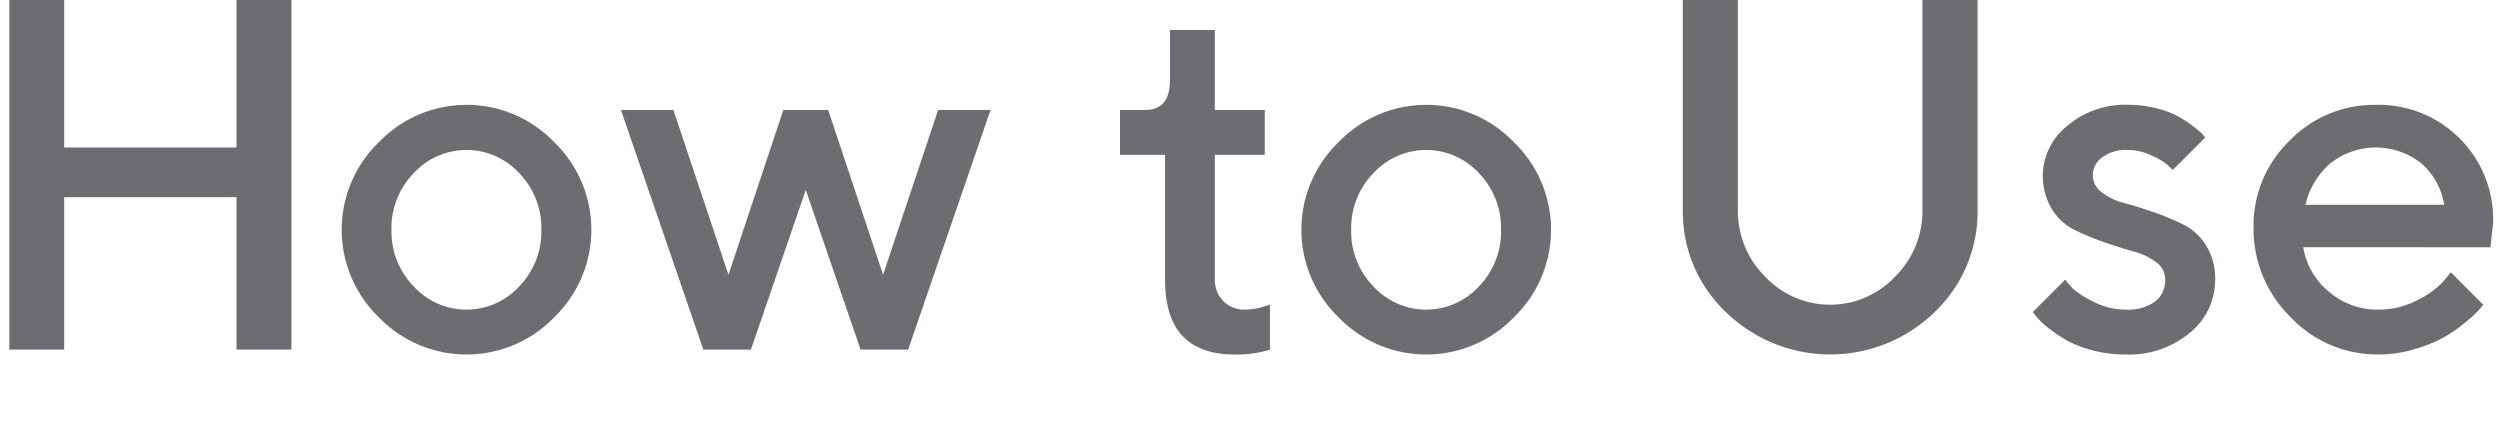 <svg xmlns="http://www.w3.org/2000/svg" xmlns:xlink="http://www.w3.org/1999/xlink" width="268" height="48" viewBox="0 0 268 48">
  <defs>
    <clipPath id="clip-path">
      <rect id="長方形_269" data-name="長方形 269" width="266.266" height="37.999" fill="#6e6c70"/>
    </clipPath>
  </defs>
  <g id="グループ_447" data-name="グループ 447" transform="translate(-1943 -1187)">
    <rect id="長方形_282" data-name="長方形 282" width="268" height="48" transform="translate(1943 1187)" fill="none"/>
    <g id="グループ_442" data-name="グループ 442" transform="translate(1944 1187)">
      <path id="パス_219" data-name="パス 219" d="M24.358,0V15.812H5.88V0H0V37.477H5.88V21.143H24.358V37.477h5.881V0Z" transform="translate(0 0)" fill="#6e6c70"/>
      <g id="グループ_435" data-name="グループ 435" transform="translate(0 0.001)">
        <g id="グループ_434" data-name="グループ 434" clip-path="url(#clip-path)">
          <path id="パス_220" data-name="パス 220" d="M30.614,12.4a13.035,13.035,0,0,1,18.791,0,13.053,13.053,0,0,1,0,18.777,13.069,13.069,0,0,1-18.791,0,13.05,13.05,0,0,1,0-18.777m15.04,3.318a7.675,7.675,0,0,0-11.3,0,8.426,8.426,0,0,0-2.391,6.076,8.426,8.426,0,0,0,2.391,6.076,7.672,7.672,0,0,0,11.3,0,8.453,8.453,0,0,0,2.378-6.076,8.453,8.453,0,0,0-2.378-6.076" transform="translate(9.003 2.839)" fill="#6e6c70"/>
          <path id="パス_221" data-name="パス 221" d="M71.216,8.809,77.1,26.475,83,8.809h5.619L79.787,34.5h-5.1L68.811,17.38,62.931,34.5h-5.1L49,8.809h5.62l5.906,17.667,5.88-17.667Z" transform="translate(16.567 2.978)" fill="#6e6c70"/>
          <path id="パス_222" data-name="パス 222" d="M94.338,2.4h4.809v8.572H104.5v4.809H99.147V29.112a3.183,3.183,0,0,0,.914,2.352,3.118,3.118,0,0,0,2.3.914,6.592,6.592,0,0,0,1.267-.13,5.475,5.475,0,0,0,1.033-.288l.392-.1v4.808a12.1,12.1,0,0,1-3.764.523q-7.5,0-7.475-8.023V15.783H88.98V10.974h2.692q2.666,0,2.666-3.214Z" transform="translate(30.084 0.812)" fill="#6e6c70"/>
          <path id="パス_223" data-name="パス 223" d="M107.5,12.4a13.035,13.035,0,0,1,18.791,0,13.056,13.056,0,0,1,0,18.777,13.069,13.069,0,0,1-18.791,0,13.047,13.047,0,0,1,0-18.777m15.04,3.318a7.675,7.675,0,0,0-11.3,0,8.427,8.427,0,0,0-2.392,6.076,8.427,8.427,0,0,0,2.392,6.076,7.672,7.672,0,0,0,11.3,0,8.459,8.459,0,0,0,2.378-6.076,8.459,8.459,0,0,0-2.378-6.076" transform="translate(34.996 2.839)" fill="#6e6c70"/>
          <path id="パス_224" data-name="パス 224" d="M156.819,29.663a9.884,9.884,0,0,0,2.94-7.161V0h5.906V22.5a14.809,14.809,0,0,1-4.612,10.964,16.05,16.05,0,0,1-22.372-.013A14.822,14.822,0,0,1,134.069,22.5V0h5.906V22.5a9.88,9.88,0,0,0,2.94,7.175,9.558,9.558,0,0,0,13.9-.013" transform="translate(45.328 -0.001)" fill="#6e6c70"/>
          <path id="パス_225" data-name="パス 225" d="M177.11,15.376c-.139-.139-.344-.336-.614-.587a7.1,7.1,0,0,0-1.673-.967,6.012,6.012,0,0,0-2.548-.589,4.28,4.28,0,0,0-2.731.8,2.339,2.339,0,0,0-1.006,1.869,2.309,2.309,0,0,0,.966,1.881,6.687,6.687,0,0,0,2.431,1.149q1.463.393,3.148.981a27.739,27.739,0,0,1,3.163,1.319,6.094,6.094,0,0,1,2.443,2.248,6.67,6.67,0,0,1,.966,3.658,7.288,7.288,0,0,1-2.679,5.671,10.166,10.166,0,0,1-6.965,2.352,13.514,13.514,0,0,1-3.593-.47,11.541,11.541,0,0,1-2.81-1.124,16.207,16.207,0,0,1-1.92-1.321,7.713,7.713,0,0,1-1.19-1.136l-.392-.5,3.476-3.476a9.693,9.693,0,0,0,.771.915,8.957,8.957,0,0,0,2.2,1.424,7.409,7.409,0,0,0,3.462.875,5,5,0,0,0,3.215-.875,2.864,2.864,0,0,0,1.072-2.339,2.272,2.272,0,0,0-.967-1.868,6.983,6.983,0,0,0-2.431-1.151q-1.463-.405-3.148-.993a28.855,28.855,0,0,1-3.162-1.307,5.974,5.974,0,0,1-2.445-2.247,6.871,6.871,0,0,1,1.634-8.9,9.516,9.516,0,0,1,6.5-2.273,12.6,12.6,0,0,1,2.992.353,9.556,9.556,0,0,1,2.366.862,12.811,12.811,0,0,1,1.607,1.046,11.145,11.145,0,0,1,1.006.848l.34.392Z" transform="translate(54.808 2.839)" fill="#6e6c70"/>
          <path id="パス_226" data-name="パス 226" d="M185.122,23.661a7.708,7.708,0,0,0,2.679,4.7,7.869,7.869,0,0,0,5.37,1.986,8.9,8.9,0,0,0,4.2-1.02,9.212,9.212,0,0,0,2.758-1.986l.81-.993,3.476,3.475c-.1.141-.265.336-.483.589a14.734,14.734,0,0,1-1.4,1.281,15.69,15.69,0,0,1-2.275,1.594,15.314,15.314,0,0,1-3.123,1.281,13.447,13.447,0,0,1-3.959.589,12.785,12.785,0,0,1-9.422-4.012,13.226,13.226,0,0,1-3.959-9.632,12.628,12.628,0,0,1,3.855-9.264A12.618,12.618,0,0,1,192.9,8.4,12.282,12.282,0,0,1,205.481,21l-.288,2.665Zm2.888-8.977a8.387,8.387,0,0,0-2.652,4.43h14.87a7.355,7.355,0,0,0-2.431-4.43,7.851,7.851,0,0,0-9.787,0" transform="translate(60.786 2.839)" fill="#6e6c70"/>
        </g>
      </g>
    </g>
  </g>
</svg>
